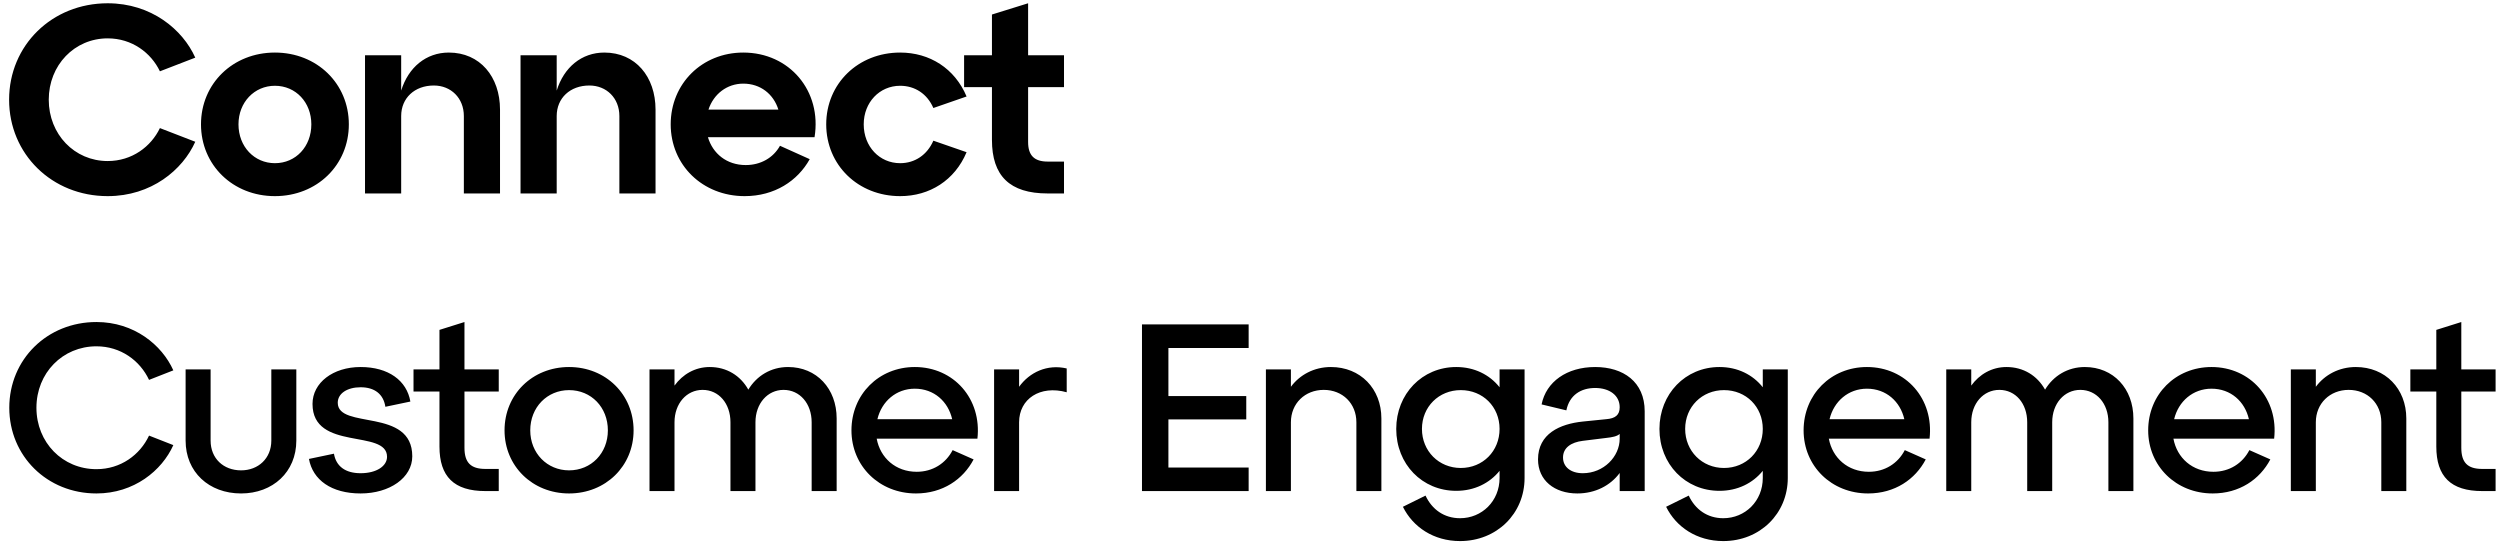 <svg width="168" height="37" viewBox="0 0 168 37" fill="none" xmlns="http://www.w3.org/2000/svg">
<path d="M0.612 6.7C0.612 3.046 3.492 0.22 7.236 0.22C10.17 0.22 12.276 1.984 13.122 3.874L10.746 4.792C10.152 3.55 8.874 2.578 7.236 2.578C5.004 2.578 3.276 4.378 3.276 6.7C3.276 9.022 5.004 10.822 7.236 10.822C8.874 10.822 10.152 9.85 10.746 8.608L13.122 9.526C12.276 11.416 10.17 13.18 7.236 13.18C3.492 13.18 0.612 10.354 0.612 6.7ZM13.507 8.356C13.507 5.62 15.649 3.532 18.474 3.532C21.3 3.532 23.442 5.62 23.442 8.356C23.442 11.092 21.3 13.18 18.474 13.18C15.649 13.18 13.507 11.092 13.507 8.356ZM16.026 8.356C16.026 9.85 17.088 10.966 18.474 10.966C19.878 10.966 20.922 9.85 20.922 8.356C20.922 6.88 19.878 5.764 18.474 5.764C17.088 5.764 16.026 6.88 16.026 8.356ZM24.529 13V3.712H26.959V6.088C27.445 4.522 28.633 3.532 30.163 3.532C32.251 3.532 33.601 5.152 33.601 7.366V13H31.171V7.798C31.171 6.592 30.307 5.746 29.155 5.746C27.859 5.746 26.959 6.592 26.959 7.798V13H24.529ZM34.98 13V3.712H37.41V6.088C37.896 4.522 39.084 3.532 40.614 3.532C42.702 3.532 44.052 5.152 44.052 7.366V13H41.622V7.798C41.622 6.592 40.758 5.746 39.606 5.746C38.31 5.746 37.41 6.592 37.41 7.798V13H34.98ZM45.071 8.356C45.071 5.62 47.177 3.532 49.949 3.532C53.063 3.532 55.241 6.124 54.737 9.22H47.573C47.897 10.318 48.833 11.092 50.111 11.092C51.119 11.092 51.965 10.606 52.415 9.796L54.413 10.696C53.603 12.154 52.055 13.18 50.039 13.18C47.213 13.18 45.071 11.092 45.071 8.356ZM47.609 7.366H52.307C51.983 6.322 51.101 5.62 49.949 5.62C48.851 5.62 47.951 6.322 47.609 7.366ZM55.522 8.356C55.522 5.62 57.664 3.532 60.49 3.532C62.47 3.532 64.162 4.594 64.954 6.484L62.722 7.258C62.308 6.304 61.48 5.764 60.49 5.764C59.104 5.764 58.042 6.88 58.042 8.356C58.042 9.85 59.104 10.966 60.49 10.966C61.48 10.966 62.308 10.408 62.722 9.454L64.954 10.228C64.162 12.118 62.47 13.18 60.49 13.18C57.664 13.18 55.522 11.092 55.522 8.356ZM64.787 5.854V3.712H66.659V0.976L69.089 0.22V3.712H71.501V5.854H69.089V9.544C69.089 10.444 69.503 10.858 70.403 10.858H71.501V13H70.403C67.847 13 66.659 11.812 66.659 9.4V5.854H64.787ZM0.624 27.4C0.624 24.152 3.168 21.64 6.48 21.64C9.008 21.64 10.88 23.176 11.648 24.888L10.016 25.528C9.408 24.232 8.112 23.272 6.48 23.272C4.208 23.272 2.448 25.064 2.448 27.4C2.448 29.736 4.208 31.528 6.48 31.528C8.112 31.528 9.408 30.568 10.016 29.272L11.648 29.912C10.88 31.624 9.008 33.16 6.48 33.16C3.168 33.16 0.624 30.648 0.624 27.4ZM12.473 24.824H14.153V29.608C14.153 30.808 15.017 31.608 16.201 31.608C17.353 31.608 18.233 30.808 18.233 29.608V24.824H19.913V29.608C19.913 31.72 18.329 33.16 16.201 33.16C14.041 33.16 12.473 31.72 12.473 29.608V24.824ZM22.441 30.488C22.585 31.336 23.209 31.8 24.233 31.8C25.305 31.8 26.009 31.32 26.009 30.696C26.009 28.808 21.001 30.344 21.001 27.144C21.001 25.72 22.377 24.664 24.233 24.664C26.105 24.664 27.337 25.576 27.577 26.984L25.897 27.336C25.769 26.488 25.177 26.024 24.233 26.024C23.337 26.024 22.697 26.44 22.697 27.064C22.697 28.888 27.705 27.368 27.705 30.664C27.705 32.104 26.185 33.16 24.233 33.16C22.265 33.16 21.017 32.248 20.761 30.84L22.441 30.488ZM27.788 26.312V24.824H29.532V22.168L31.212 21.64V24.824H33.516V26.312H31.212V30.088C31.212 31.08 31.628 31.512 32.62 31.512H33.516V33H32.62C30.508 33 29.532 32.024 29.532 30.008V26.312H27.788ZM33.905 28.92C33.905 26.504 35.777 24.664 38.241 24.664C40.705 24.664 42.577 26.504 42.577 28.92C42.577 31.32 40.705 33.16 38.241 33.16C35.777 33.16 33.905 31.32 33.905 28.92ZM35.633 28.92C35.633 30.456 36.769 31.608 38.241 31.608C39.729 31.608 40.849 30.456 40.849 28.92C40.849 27.368 39.729 26.216 38.241 26.216C36.769 26.216 35.633 27.368 35.633 28.92ZM43.647 33V24.824H45.327V25.912C45.871 25.16 46.703 24.664 47.695 24.664C48.831 24.664 49.759 25.24 50.287 26.184C50.847 25.256 51.807 24.664 52.959 24.664C54.879 24.664 56.223 26.12 56.223 28.12V33H54.543V28.376C54.543 27.112 53.743 26.2 52.655 26.2C51.583 26.2 50.767 27.112 50.767 28.376V33H49.087V28.376C49.087 27.112 48.303 26.2 47.215 26.2C46.143 26.2 45.327 27.112 45.327 28.376V33H43.647ZM57.218 28.92C57.218 26.504 59.058 24.664 61.474 24.664C64.098 24.664 65.986 26.808 65.682 29.48H58.914C59.154 30.776 60.194 31.704 61.602 31.704C62.674 31.704 63.554 31.144 64.018 30.248L65.426 30.872C64.722 32.216 63.346 33.16 61.554 33.16C59.09 33.16 57.218 31.32 57.218 28.92ZM58.962 28.168H63.986C63.714 26.984 62.77 26.12 61.474 26.12C60.226 26.12 59.25 26.968 58.962 28.168ZM66.803 33V24.824H68.483V25.992C69.187 25.016 70.371 24.456 71.683 24.76V26.36C69.891 25.864 68.483 26.808 68.483 28.376V33H66.803ZM76.741 33V21.8H83.909V23.384H78.517V26.616H83.749V28.184H78.517V31.416H83.909V33H76.741ZM85.069 33V24.824H86.749V25.992C87.341 25.192 88.301 24.664 89.437 24.664C91.421 24.664 92.829 26.12 92.829 28.12V33H91.149V28.376C91.149 27.112 90.221 26.2 88.957 26.2C87.693 26.2 86.749 27.112 86.749 28.376V33H85.069ZM93.827 28.824C93.827 26.472 95.571 24.664 97.859 24.664C99.075 24.664 100.099 25.176 100.771 26.024V24.824H102.451V32.12C102.451 34.52 100.579 36.36 98.115 36.36C96.339 36.36 94.947 35.416 94.275 34.056L95.795 33.304C96.227 34.232 97.043 34.824 98.115 34.824C99.587 34.824 100.771 33.672 100.771 32.12V31.64C100.099 32.472 99.075 32.984 97.859 32.984C95.571 32.984 93.827 31.192 93.827 28.824ZM95.555 28.824C95.555 30.312 96.691 31.448 98.163 31.448C99.651 31.448 100.771 30.312 100.771 28.824C100.771 27.336 99.651 26.216 98.163 26.216C96.691 26.216 95.555 27.336 95.555 28.824ZM103.355 30.872C103.355 29.144 104.827 28.488 106.363 28.328L107.947 28.168C108.539 28.12 108.843 27.896 108.843 27.368C108.843 26.568 108.155 26.072 107.195 26.072C106.235 26.072 105.467 26.552 105.259 27.576L103.595 27.176C103.899 25.656 105.291 24.664 107.195 24.664C109.083 24.664 110.523 25.656 110.523 27.64V33H108.843V31.784C108.219 32.632 107.195 33.16 105.995 33.16C104.459 33.16 103.355 32.28 103.355 30.872ZM105.035 30.744C105.035 31.384 105.563 31.8 106.363 31.8C107.771 31.8 108.843 30.68 108.843 29.48V29.16C108.667 29.32 108.363 29.384 107.915 29.432L106.363 29.624C105.579 29.72 105.035 30.088 105.035 30.744ZM111.515 28.824C111.515 26.472 113.259 24.664 115.547 24.664C116.763 24.664 117.787 25.176 118.459 26.024V24.824H120.139V32.12C120.139 34.52 118.267 36.36 115.803 36.36C114.027 36.36 112.635 35.416 111.963 34.056L113.483 33.304C113.915 34.232 114.731 34.824 115.803 34.824C117.275 34.824 118.459 33.672 118.459 32.12V31.64C117.787 32.472 116.763 32.984 115.547 32.984C113.259 32.984 111.515 31.192 111.515 28.824ZM113.243 28.824C113.243 30.312 114.379 31.448 115.851 31.448C117.339 31.448 118.459 30.312 118.459 28.824C118.459 27.336 117.339 26.216 115.851 26.216C114.379 26.216 113.243 27.336 113.243 28.824ZM121.202 28.92C121.202 26.504 123.042 24.664 125.458 24.664C128.082 24.664 129.97 26.808 129.666 29.48H122.898C123.138 30.776 124.178 31.704 125.586 31.704C126.658 31.704 127.538 31.144 128.002 30.248L129.41 30.872C128.706 32.216 127.33 33.16 125.538 33.16C123.074 33.16 121.202 31.32 121.202 28.92ZM122.946 28.168H127.97C127.698 26.984 126.754 26.12 125.458 26.12C124.21 26.12 123.234 26.968 122.946 28.168ZM130.788 33V24.824H132.468V25.912C133.012 25.16 133.844 24.664 134.836 24.664C135.972 24.664 136.9 25.24 137.428 26.184C137.988 25.256 138.948 24.664 140.1 24.664C142.02 24.664 143.364 26.12 143.364 28.12V33H141.684V28.376C141.684 27.112 140.884 26.2 139.796 26.2C138.724 26.2 137.908 27.112 137.908 28.376V33H136.228V28.376C136.228 27.112 135.444 26.2 134.356 26.2C133.284 26.2 132.468 27.112 132.468 28.376V33H130.788ZM144.358 28.92C144.358 26.504 146.198 24.664 148.614 24.664C151.238 24.664 153.126 26.808 152.822 29.48H146.054C146.294 30.776 147.334 31.704 148.742 31.704C149.814 31.704 150.694 31.144 151.158 30.248L152.566 30.872C151.862 32.216 150.486 33.16 148.694 33.16C146.23 33.16 144.358 31.32 144.358 28.92ZM146.102 28.168H151.126C150.854 26.984 149.91 26.12 148.614 26.12C147.366 26.12 146.39 26.968 146.102 28.168ZM153.944 33V24.824H155.624V25.992C156.216 25.192 157.176 24.664 158.312 24.664C160.296 24.664 161.704 26.12 161.704 28.12V33H160.024V28.376C160.024 27.112 159.096 26.2 157.832 26.2C156.568 26.2 155.624 27.112 155.624 28.376V33H153.944ZM161.976 26.312V24.824H163.72V22.168L165.4 21.64V24.824H167.704V26.312H165.4V30.088C165.4 31.08 165.816 31.512 166.808 31.512H167.704V33H166.808C164.696 33 163.72 32.024 163.72 30.008V26.312H161.976Z" fill="black"/>
</svg>
